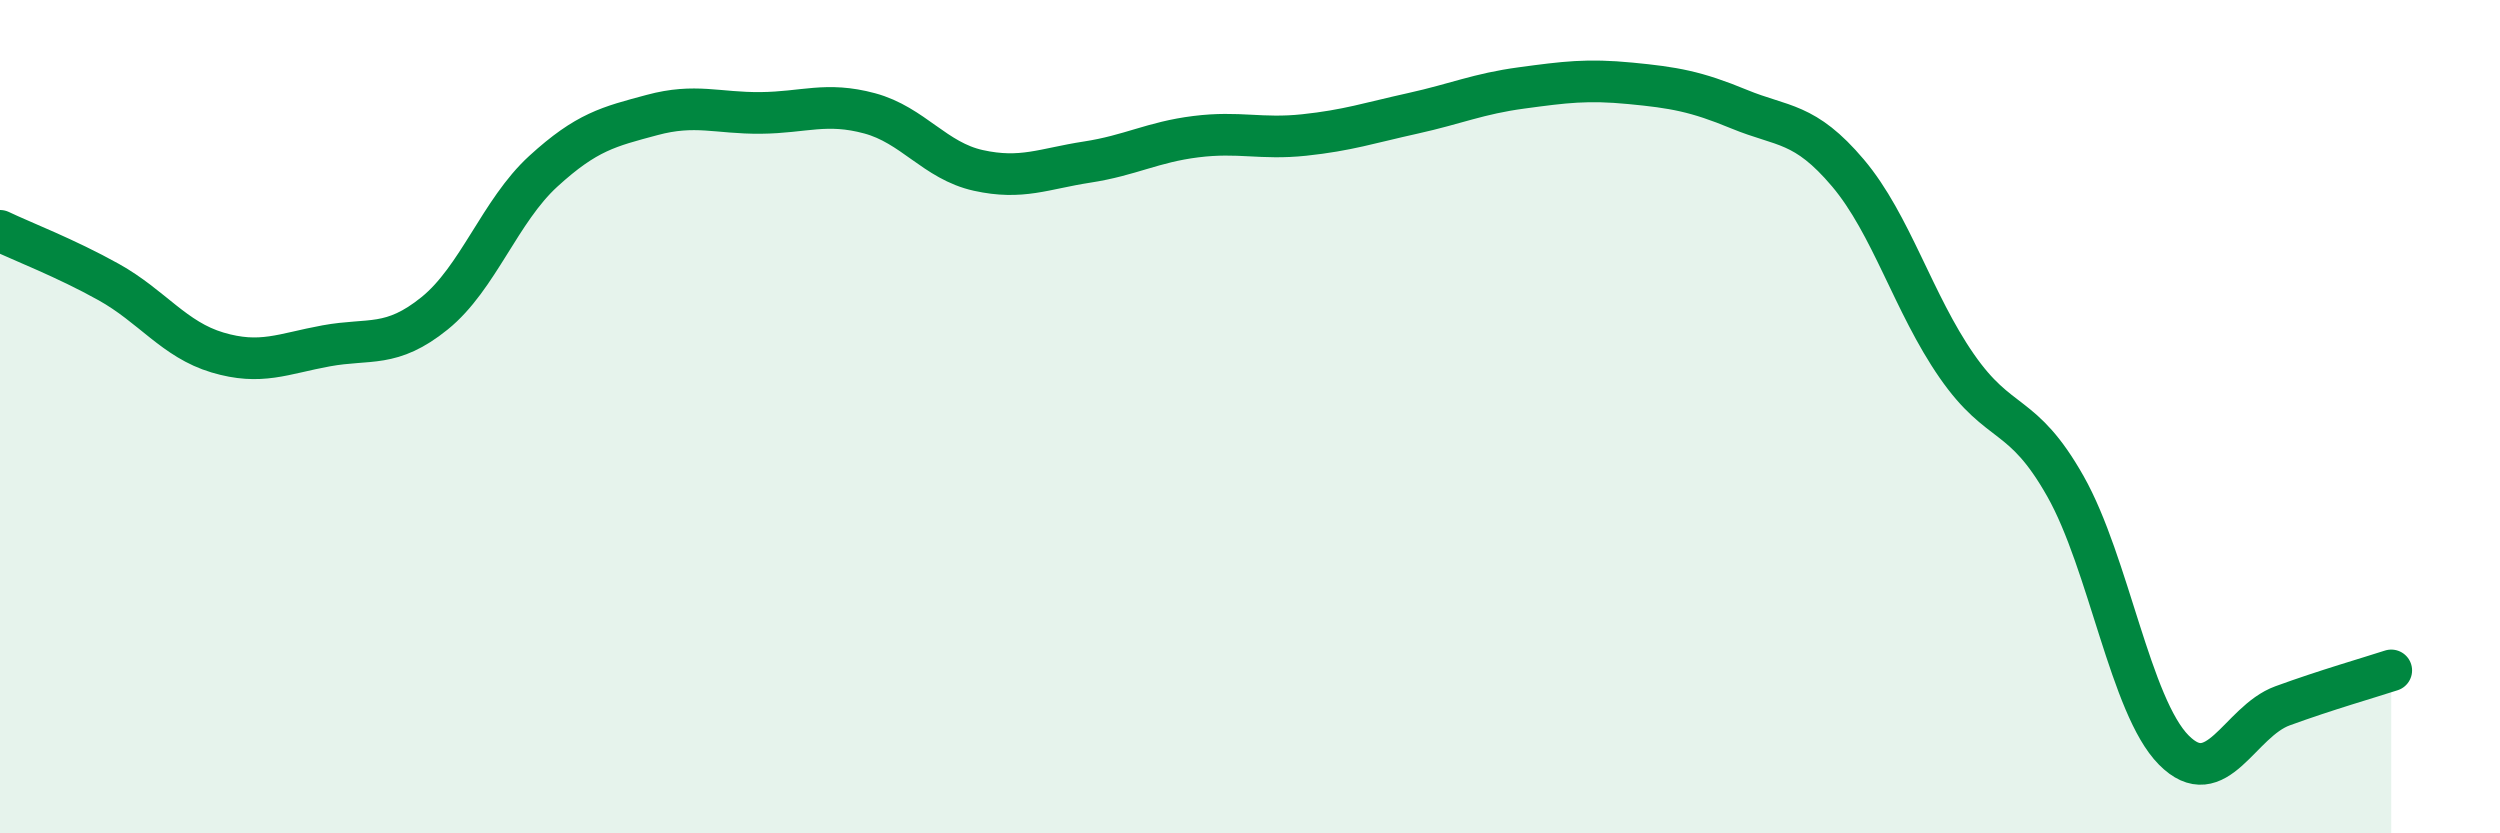 
    <svg width="60" height="20" viewBox="0 0 60 20" xmlns="http://www.w3.org/2000/svg">
      <path
        d="M 0,5.54 C 0.52,5.79 1.57,6.19 2.61,6.77 C 3.65,7.35 4.18,8.15 5.22,8.46 C 6.26,8.77 6.79,8.49 7.83,8.3 C 8.87,8.11 9.39,8.36 10.43,7.52 C 11.47,6.68 12,5.06 13.04,4.11 C 14.08,3.16 14.61,3.04 15.65,2.76 C 16.69,2.48 17.22,2.72 18.26,2.71 C 19.3,2.7 19.83,2.44 20.87,2.72 C 21.91,3 22.44,3.86 23.48,4.09 C 24.52,4.32 25.05,4.05 26.09,3.89 C 27.13,3.73 27.66,3.41 28.7,3.28 C 29.74,3.15 30.26,3.35 31.3,3.24 C 32.34,3.13 32.87,2.95 33.91,2.72 C 34.95,2.49 35.48,2.25 36.52,2.11 C 37.56,1.97 38.09,1.9 39.13,2 C 40.17,2.1 40.7,2.19 41.74,2.62 C 42.78,3.05 43.31,2.92 44.35,4.15 C 45.39,5.38 45.92,7.28 46.96,8.78 C 48,10.28 48.53,9.83 49.57,11.67 C 50.61,13.51 51.13,16.95 52.17,18 C 53.21,19.05 53.74,17.32 54.78,16.94 C 55.82,16.56 56.87,16.26 57.39,16.09L57.39 20L0 20Z"
        fill="#008740"
        opacity="0.1"
        stroke-linecap="round"
        stroke-linejoin="round"
      />
      <path
        d="M 0,5.54 C 0.52,5.79 1.57,6.19 2.61,6.77 C 3.65,7.35 4.18,8.15 5.22,8.46 C 6.26,8.77 6.79,8.49 7.83,8.3 C 8.87,8.11 9.39,8.36 10.43,7.52 C 11.47,6.68 12,5.06 13.04,4.11 C 14.08,3.16 14.61,3.04 15.65,2.76 C 16.69,2.48 17.22,2.72 18.26,2.71 C 19.3,2.7 19.83,2.44 20.87,2.72 C 21.91,3 22.44,3.86 23.48,4.09 C 24.52,4.32 25.05,4.05 26.09,3.89 C 27.13,3.73 27.66,3.41 28.7,3.28 C 29.74,3.15 30.26,3.35 31.3,3.24 C 32.34,3.13 32.87,2.95 33.91,2.72 C 34.95,2.49 35.48,2.25 36.52,2.11 C 37.56,1.97 38.09,1.9 39.13,2 C 40.17,2.1 40.7,2.19 41.74,2.62 C 42.78,3.05 43.31,2.92 44.35,4.15 C 45.39,5.38 45.92,7.28 46.96,8.78 C 48,10.28 48.53,9.83 49.57,11.67 C 50.61,13.51 51.13,16.95 52.17,18 C 53.21,19.05 53.74,17.32 54.78,16.94 C 55.82,16.56 56.87,16.26 57.39,16.09"
        stroke="#008740"
        stroke-width="1"
        fill="none"
        stroke-linecap="round"
        stroke-linejoin="round"
      />
    </svg>
  
